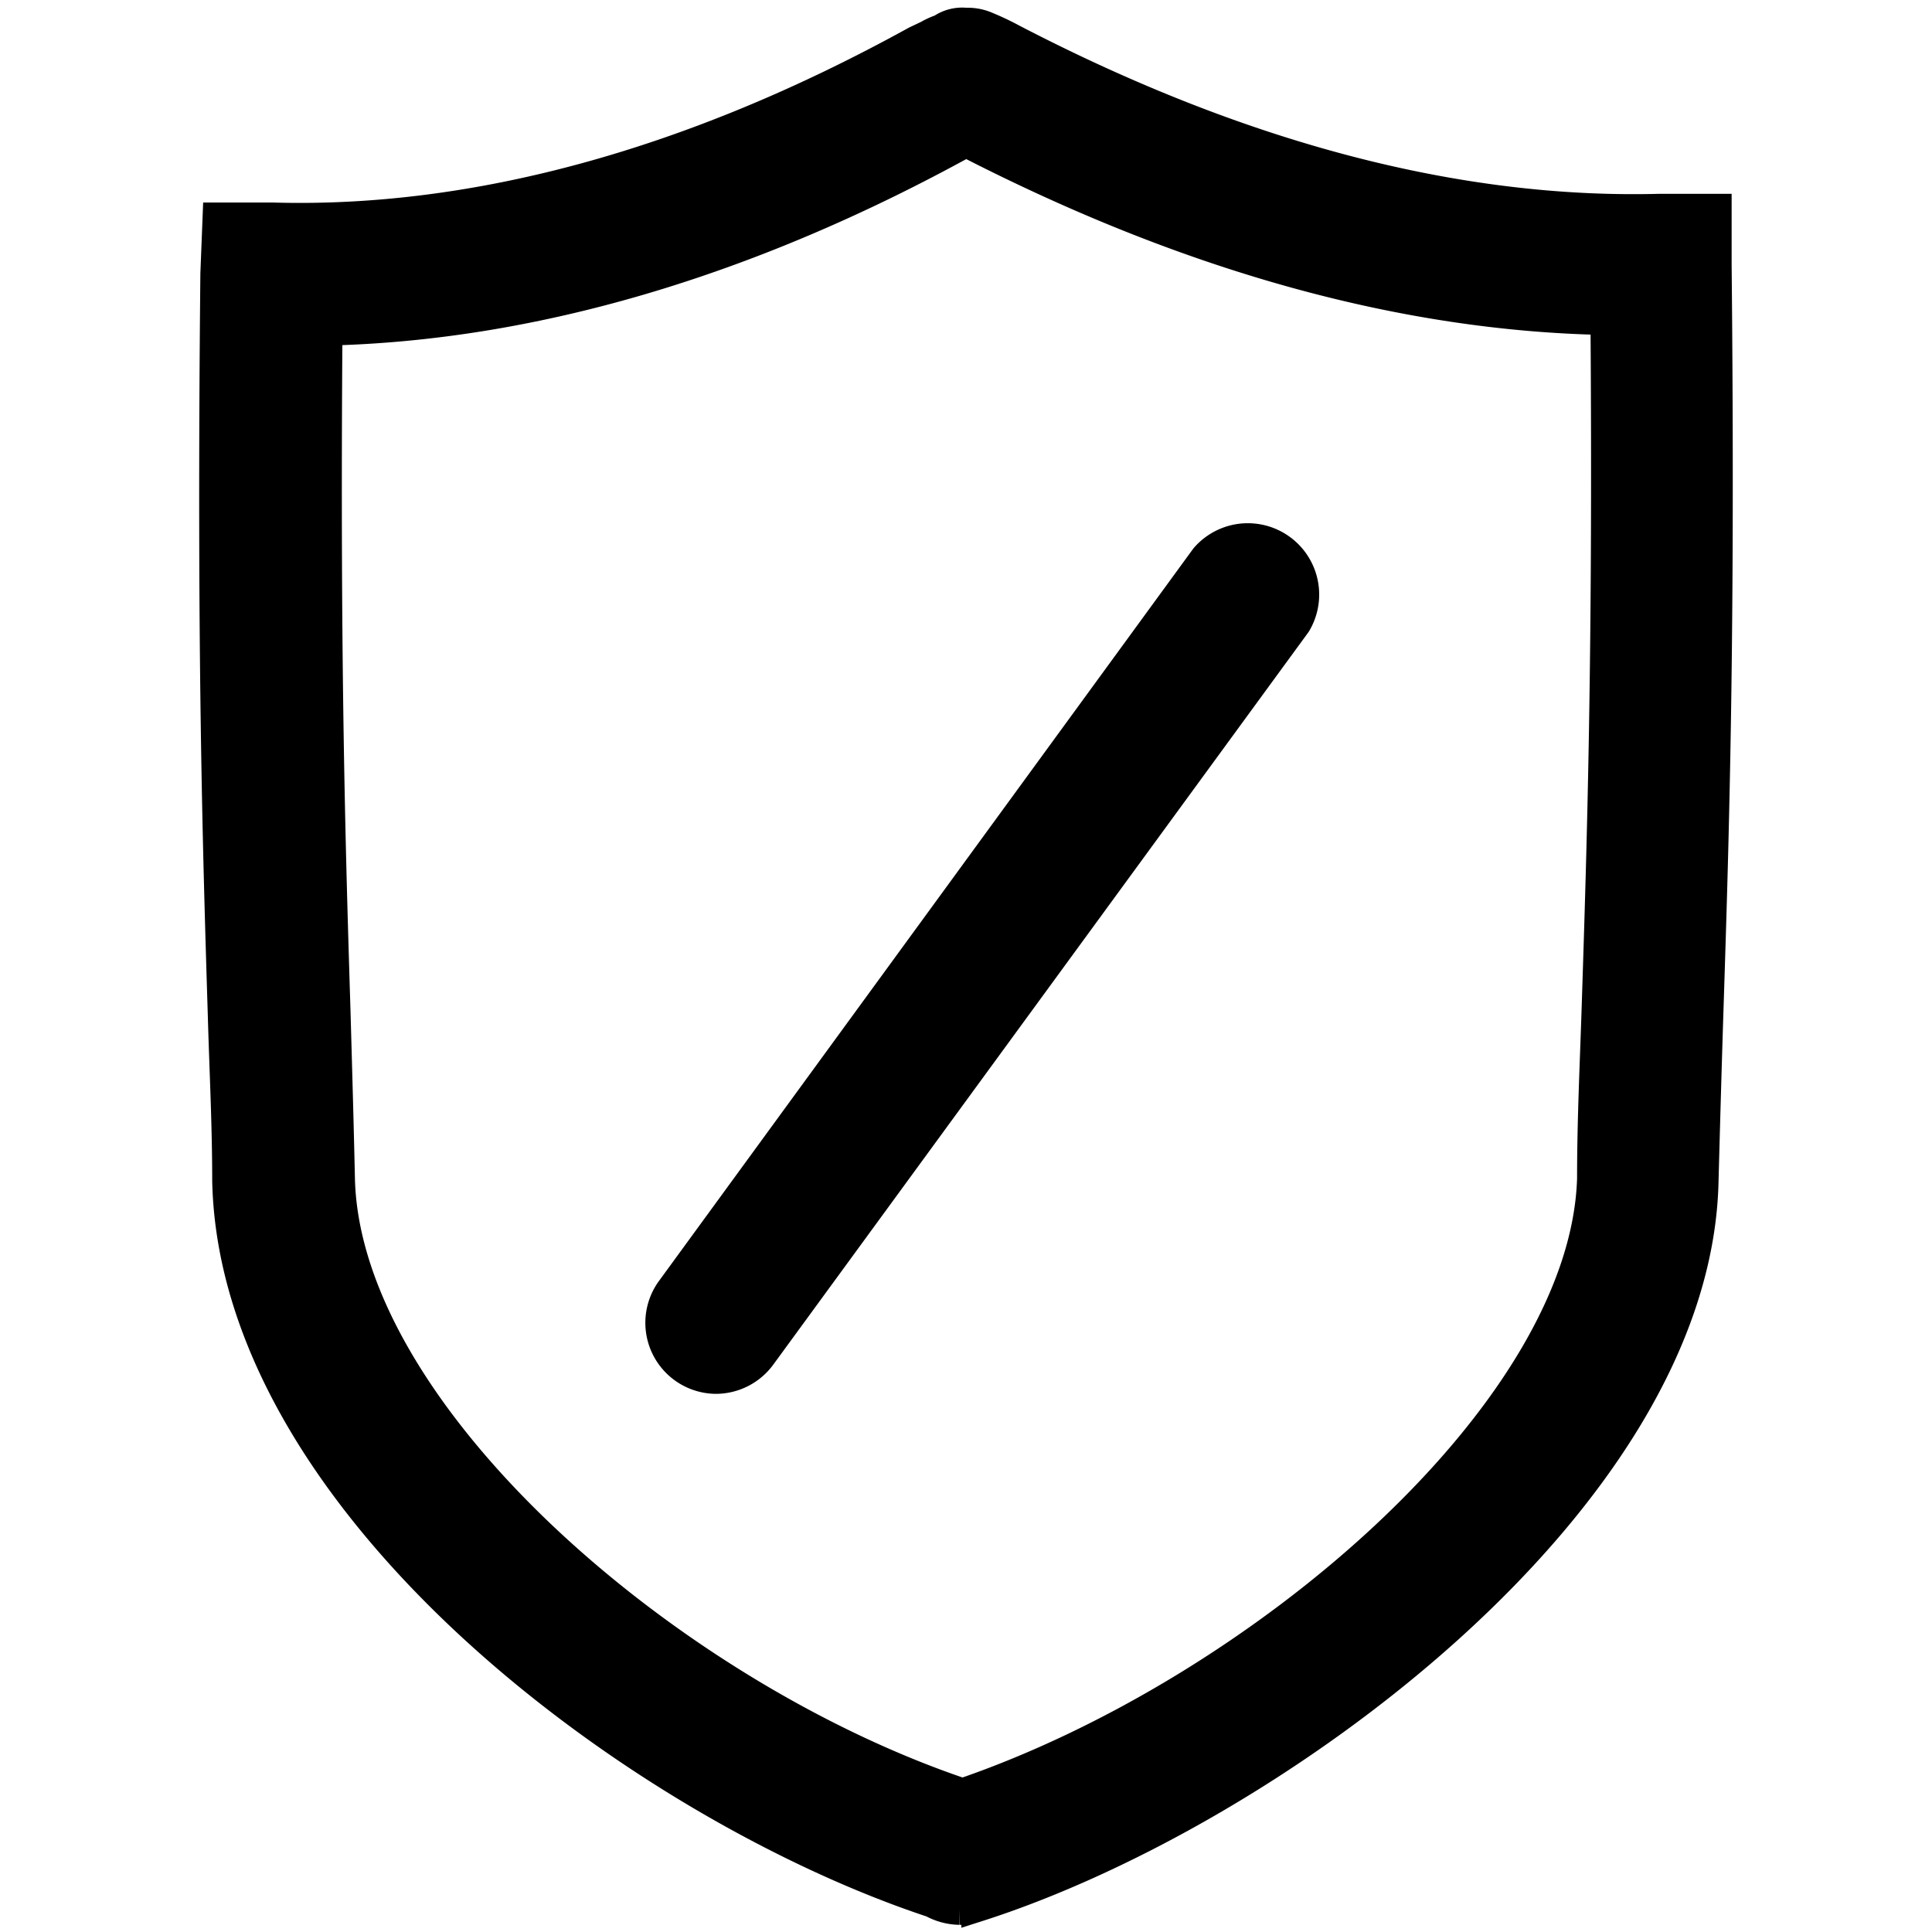 <svg id="Слой_1" data-name="Слой 1" xmlns="http://www.w3.org/2000/svg" viewBox="0 0 62 62"><title>icon-</title><path d="M23,44.23a1.78,1.78,0,0,1-1.44-2.84L38.69,17.91A1.79,1.79,0,0,1,41.58,20L24.41,43.5a1.79,1.79,0,0,1-1.45.73" style="stroke:#000;stroke-miterlimit:10"/><path d="M30.8,61.27a1.85,1.85,0,0,1-.87-.23C20.49,57.91,7.54,48.25,7.31,37.9c0-1.81-.09-3.51-.14-5.28C7,27.12,6.81,20.89,6.93,8.78L7,7,8.77,7c6.46.18,13.45-1.71,20.63-5.67h0v0l.38-.18a2.48,2.48,0,0,1,.44-.2A1.15,1.15,0,0,1,31,.75a1.48,1.48,0,0,1,.67.13,8.51,8.51,0,0,1,.82.39c7.3,3.79,14.28,5.62,20.76,5.45l1.82,0V8.49c.12,12-.08,18.28-.26,23.87-.06,1.87-.11,3.66-.16,5.54-.22,10.27-13.92,20.29-23.3,23.28a1.76,1.76,0,0,1-.55.09M10.49,10.59c-.08,10.89.1,16.73.26,21.92.05,1.78.1,3.49.14,5.31.17,7.59,10.58,16.58,20,19.75,9.53-3.26,20-12.23,20.22-19.75,0-1.89.09-3.69.15-5.57.17-5.27.36-11.21.28-22C45,10.13,38.11,8.2,31,4.54c-7,3.86-13.94,5.9-20.52,6.05m19.6-6.5h0Z" style="stroke:#000;stroke-miterlimit:10"/></svg>